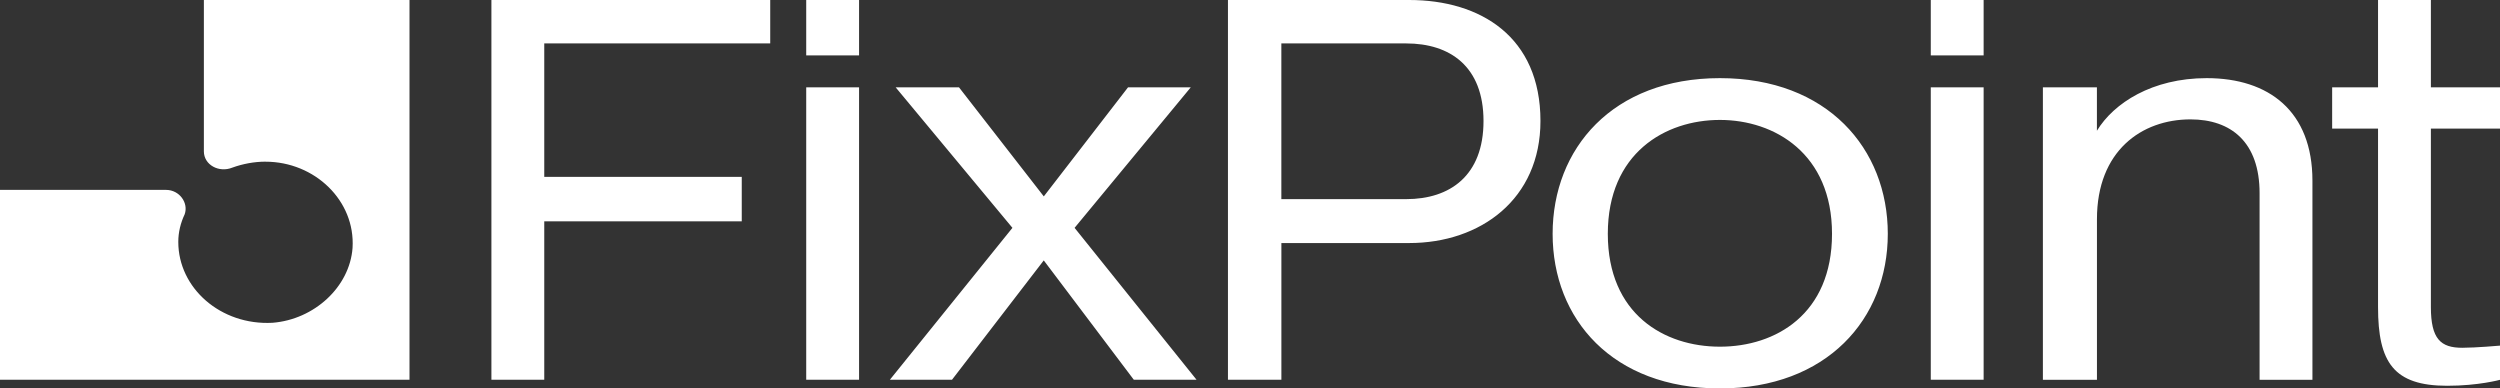 <svg width="1860" height="289" viewBox="0 0 1860 289" fill="none" xmlns="http://www.w3.org/2000/svg">
<rect x="0" y="0" width="1860" height="289" fill="#333333" stroke="none"/>
<path d="M404.927 282.532H365.609V0H573.048V32.289H404.927V131.577H551.863V164.681H404.927V282.532ZM599.824 64.986V282.532H639.142V64.986H599.824ZM599.824 0.024V41.2H639.142V0.024H599.824ZM708.314 282.532H662.071L753.249 169.52L666.38 64.986H713.495L776.588 146.117L839.246 64.986H885.924L799.492 169.52L890.233 282.532H843.554L776.562 193.737L708.288 282.532H708.314ZM953.352 180.826V282.532H913.598V0H1048.43C1101.6 0 1146.1 27.451 1146.1 90.017C1146.1 148.129 1101.57 180.826 1048.43 180.826H953.352ZM1046.25 32.313H953.327V148.153H1046.25C1078.67 148.153 1103.73 130.787 1103.73 90.041C1103.73 49.297 1078.67 32.313 1046.25 32.313ZM1279.62 289C1199.67 289 1155.15 237.332 1155.15 173.975C1155.15 110.618 1199.67 58.135 1279.62 58.135C1359.56 58.135 1404.52 110.594 1404.52 173.975C1404.52 237.356 1359.15 289 1279.62 289ZM1196.21 173.975C1196.21 233.715 1238.12 257.932 1279.62 257.932C1321.12 257.932 1363.02 233.715 1363.02 173.975C1363.02 114.235 1320.24 89.227 1279.62 89.227C1238.99 89.227 1196.21 113.851 1196.21 173.975ZM1436.5 64.986V282.532H1475.82V64.986H1436.5ZM1436.5 0.024V41.2H1475.82V0.024H1436.5ZM1519.91 282.532V64.986H1560.1V97.275C1572.64 76.699 1601.16 58.135 1641.79 58.135C1688.03 58.135 1720.45 82.76 1720.45 134.428V282.556H1681.13V143.722C1681.13 105.779 1659.95 88.82 1629.71 88.82C1593.42 88.82 1560.13 112.223 1560.13 163.076V282.556H1519.94L1519.91 282.532ZM1769.26 95.671H1735.12V64.986H1769.26V0H1808.58V64.986H1860V95.671H1808.58V228.469C1808.58 252.279 1815.91 258.747 1831.92 258.747C1841.87 258.747 1860 257.142 1860 257.142V282.58C1860 282.58 1844.02 287.012 1820.68 287.012C1780.93 287.012 1769.26 269.645 1769.26 228.493V95.695V95.671ZM197.488 120.295C234.215 120.295 264.48 149.351 262.299 184.467C260.145 213.522 233.779 237.739 202.668 240.159C164.197 242.171 132.65 214.337 132.65 180.011C132.65 172.753 134.369 165.879 137.395 159.435C140.421 150.955 133.497 141.278 123.571 141.278H0V282.532H304.67V0H151.681V112.606C151.681 122.69 162.914 128.751 172.866 124.702C180.637 121.876 189.28 120.271 197.488 120.271V120.295Z" fill="white"/>
</svg>
